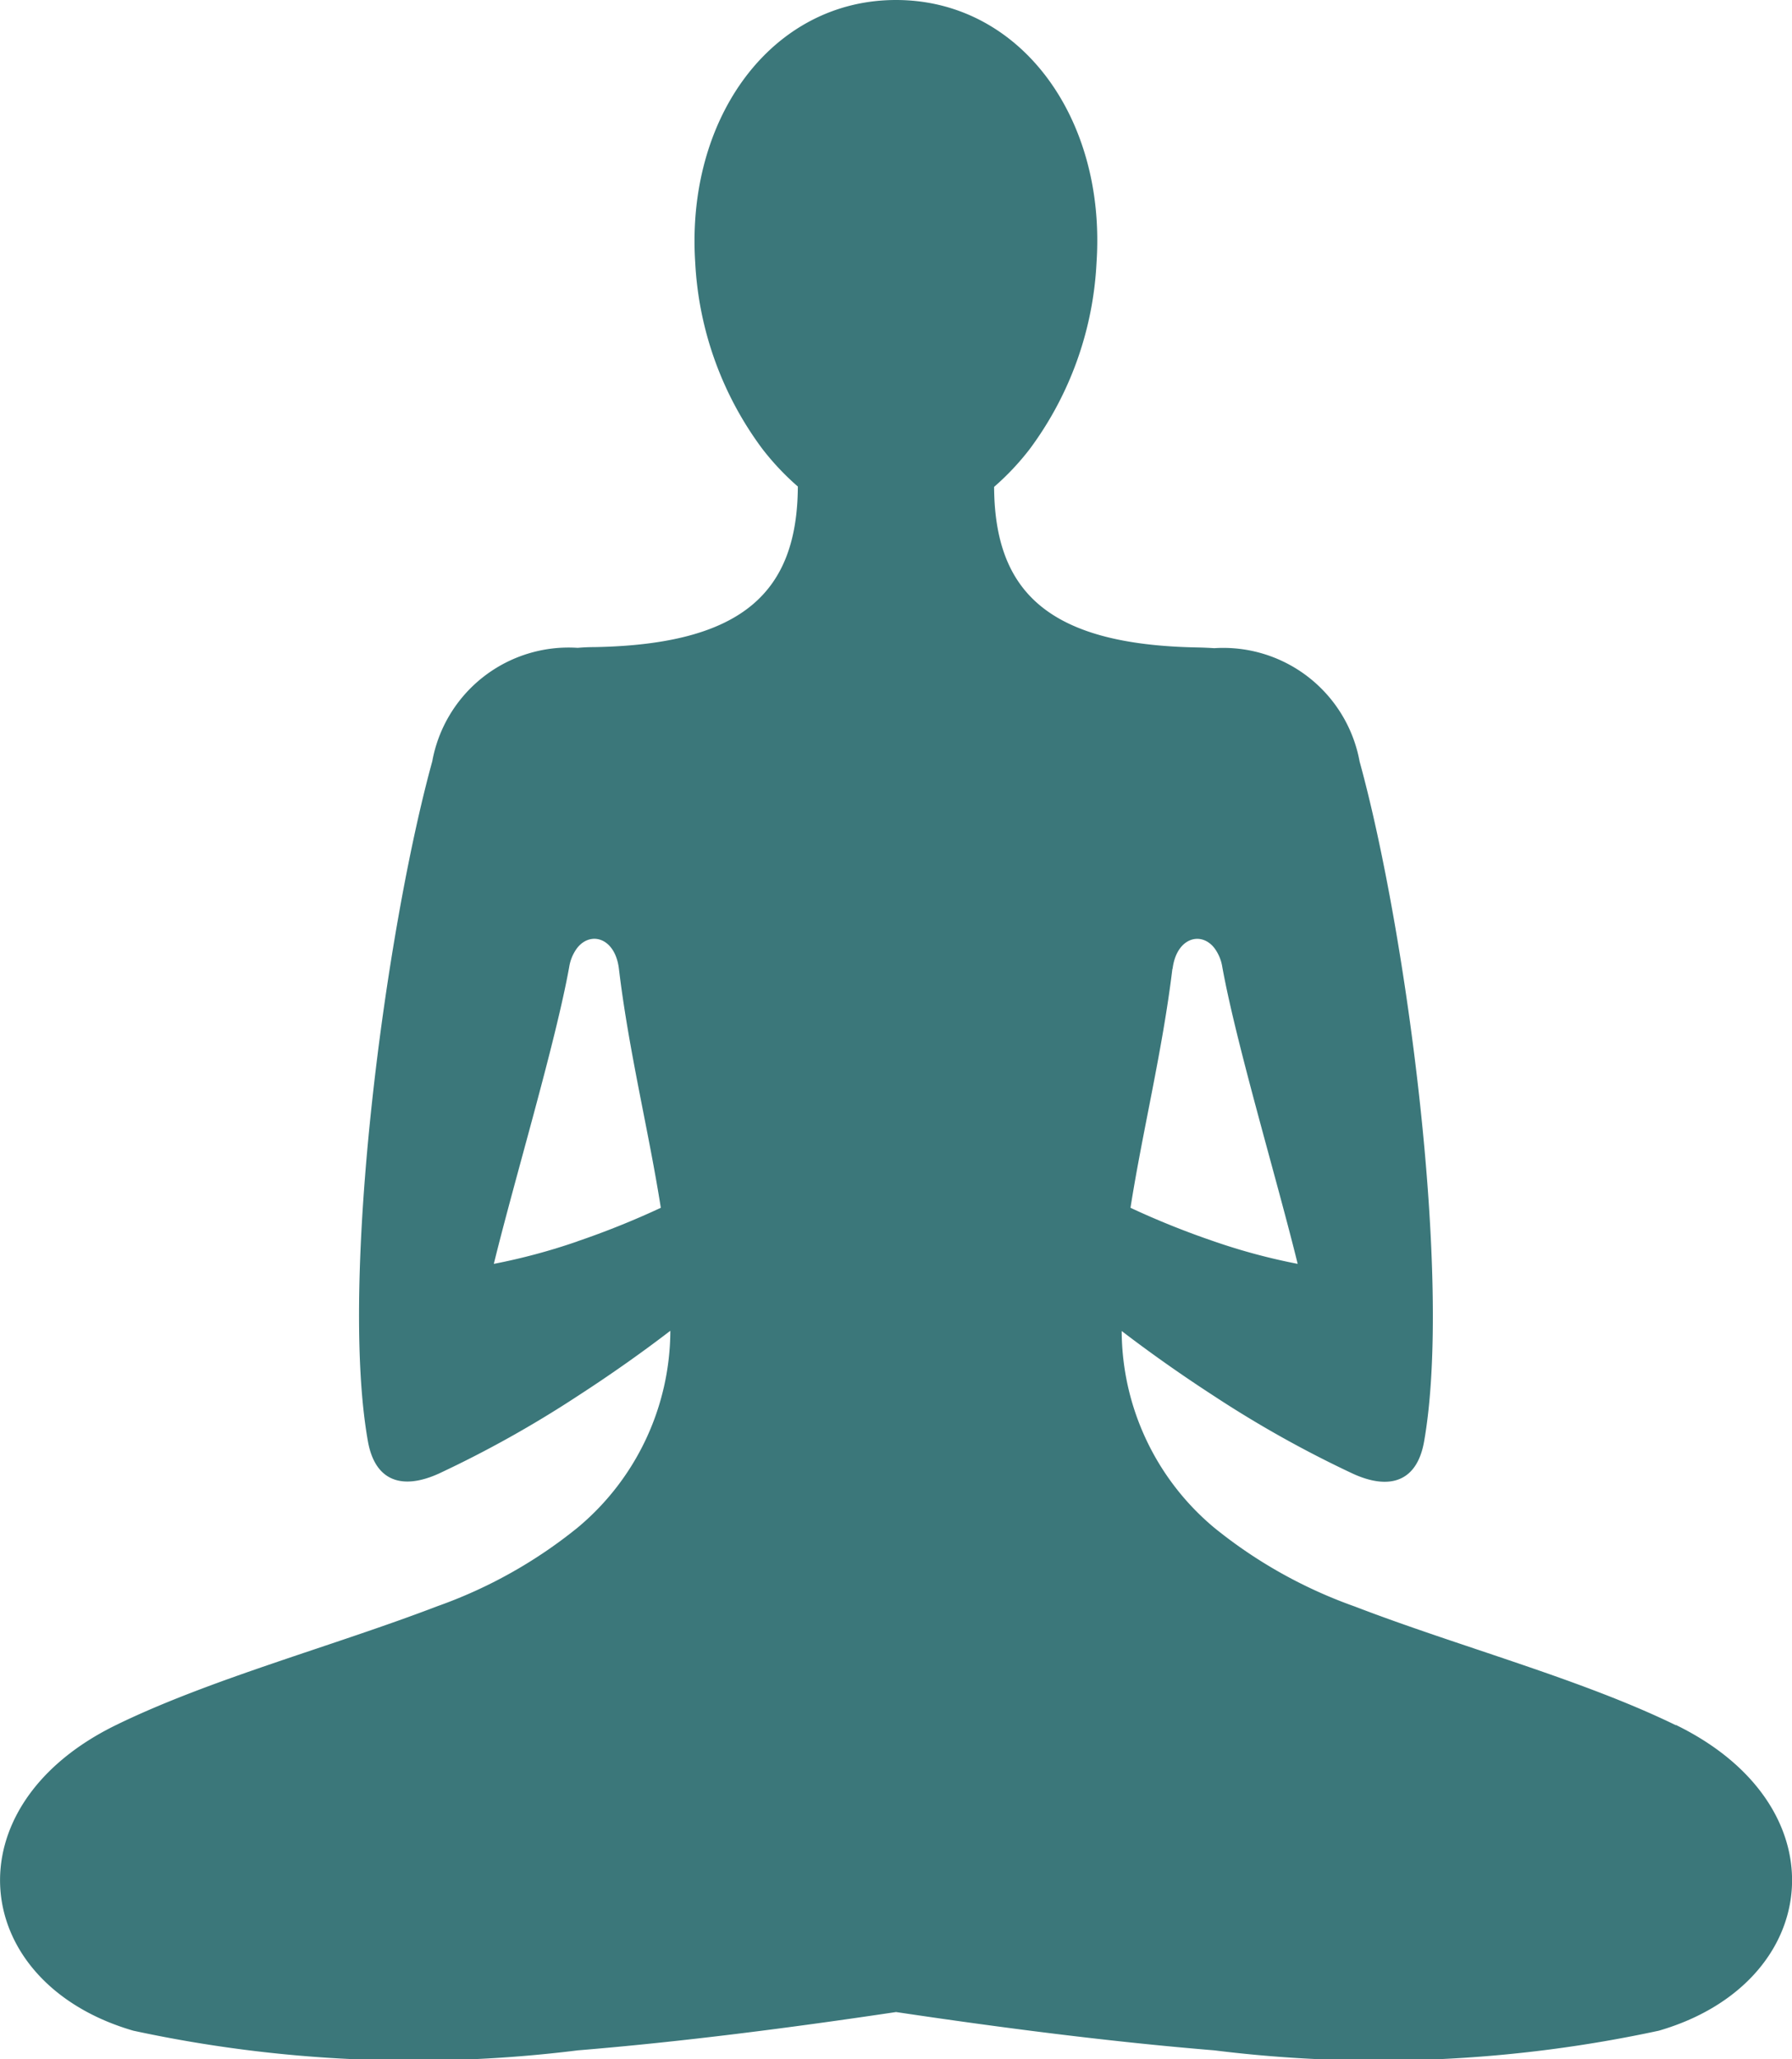 <svg id="Gruppe_12586" data-name="Gruppe 12586" xmlns="http://www.w3.org/2000/svg" xmlns:xlink="http://www.w3.org/1999/xlink" width="36.444" height="41.869" viewBox="0 0 36.444 41.869">
  <defs>
    <clipPath id="clip-path">
      <rect id="Rechteck_2797" data-name="Rechteck 2797" width="36.444" height="41.869" fill="#3b777a"/>
    </clipPath>
  </defs>
  <g id="Gruppe_12585" data-name="Gruppe 12585" clip-path="url(#clip-path)">
    <path id="Pfad_7668" data-name="Pfad 7668" d="M34.082,35.08c-1.918-.936-4.414-1.6-6.535-2.416a9.652,9.652,0,0,1-2.853-1.6,5.235,5.235,0,0,1-1.882-4c.528.405,1.176.868,1.882,1.325a22.624,22.624,0,0,0,2.823,1.578c.726.331,1.3.18,1.446-.662.576-3.277-.356-10.349-1.312-13.818a2.819,2.819,0,0,0-2.957-2.307q-.166-.011-.342-.015c-3.052-.055-4.122-1.147-4.135-3.265a5.3,5.3,0,0,0,.726-.771A6.932,6.932,0,0,0,22.3,5.344C22.5,2.393,20.747,0,18.222,0s-4.277,2.393-4.083,5.344A6.939,6.939,0,0,0,15.5,9.122a5.3,5.3,0,0,0,.726.771c-.013,2.118-1.084,3.21-4.135,3.265q-.176,0-.342.015a2.819,2.819,0,0,0-2.958,2.307C7.837,18.949,6.9,26.022,7.481,29.3c.148.842.72.993,1.447.662a22.616,22.616,0,0,0,2.823-1.578c.706-.457,1.355-.92,1.882-1.325a5.235,5.235,0,0,1-1.882,4,9.648,9.648,0,0,1-2.853,1.6c-2.122.813-4.617,1.48-6.535,2.416-3.416,1.667-2.975,5.25.347,6.216a27.048,27.048,0,0,0,9.042.4c2.108-.173,4.314-.457,6.471-.779,2.158.322,4.364.606,6.472.779a27.047,27.047,0,0,0,9.042-.4c3.322-.966,3.762-4.549.347-6.216M23.847,19.7c.076-.624.569-.774.846-.428a.87.87,0,0,1,.165.39c.285,1.574,1.106,4.3,1.533,6.037a12.416,12.416,0,0,1-1.7-.457,16.938,16.938,0,0,1-1.7-.683c.242-1.544.649-3.184.852-4.859m-12.1,5.542a12.4,12.4,0,0,1-1.7.457c.427-1.742,1.248-4.463,1.533-6.037a.87.87,0,0,1,.165-.39c.277-.346.771-.2.846.428.2,1.675.61,3.315.852,4.859a17.016,17.016,0,0,1-1.7.683" transform="translate(0 0)" fill="#3b777a" fill-rule="evenodd"/>
  </g>
</svg>
